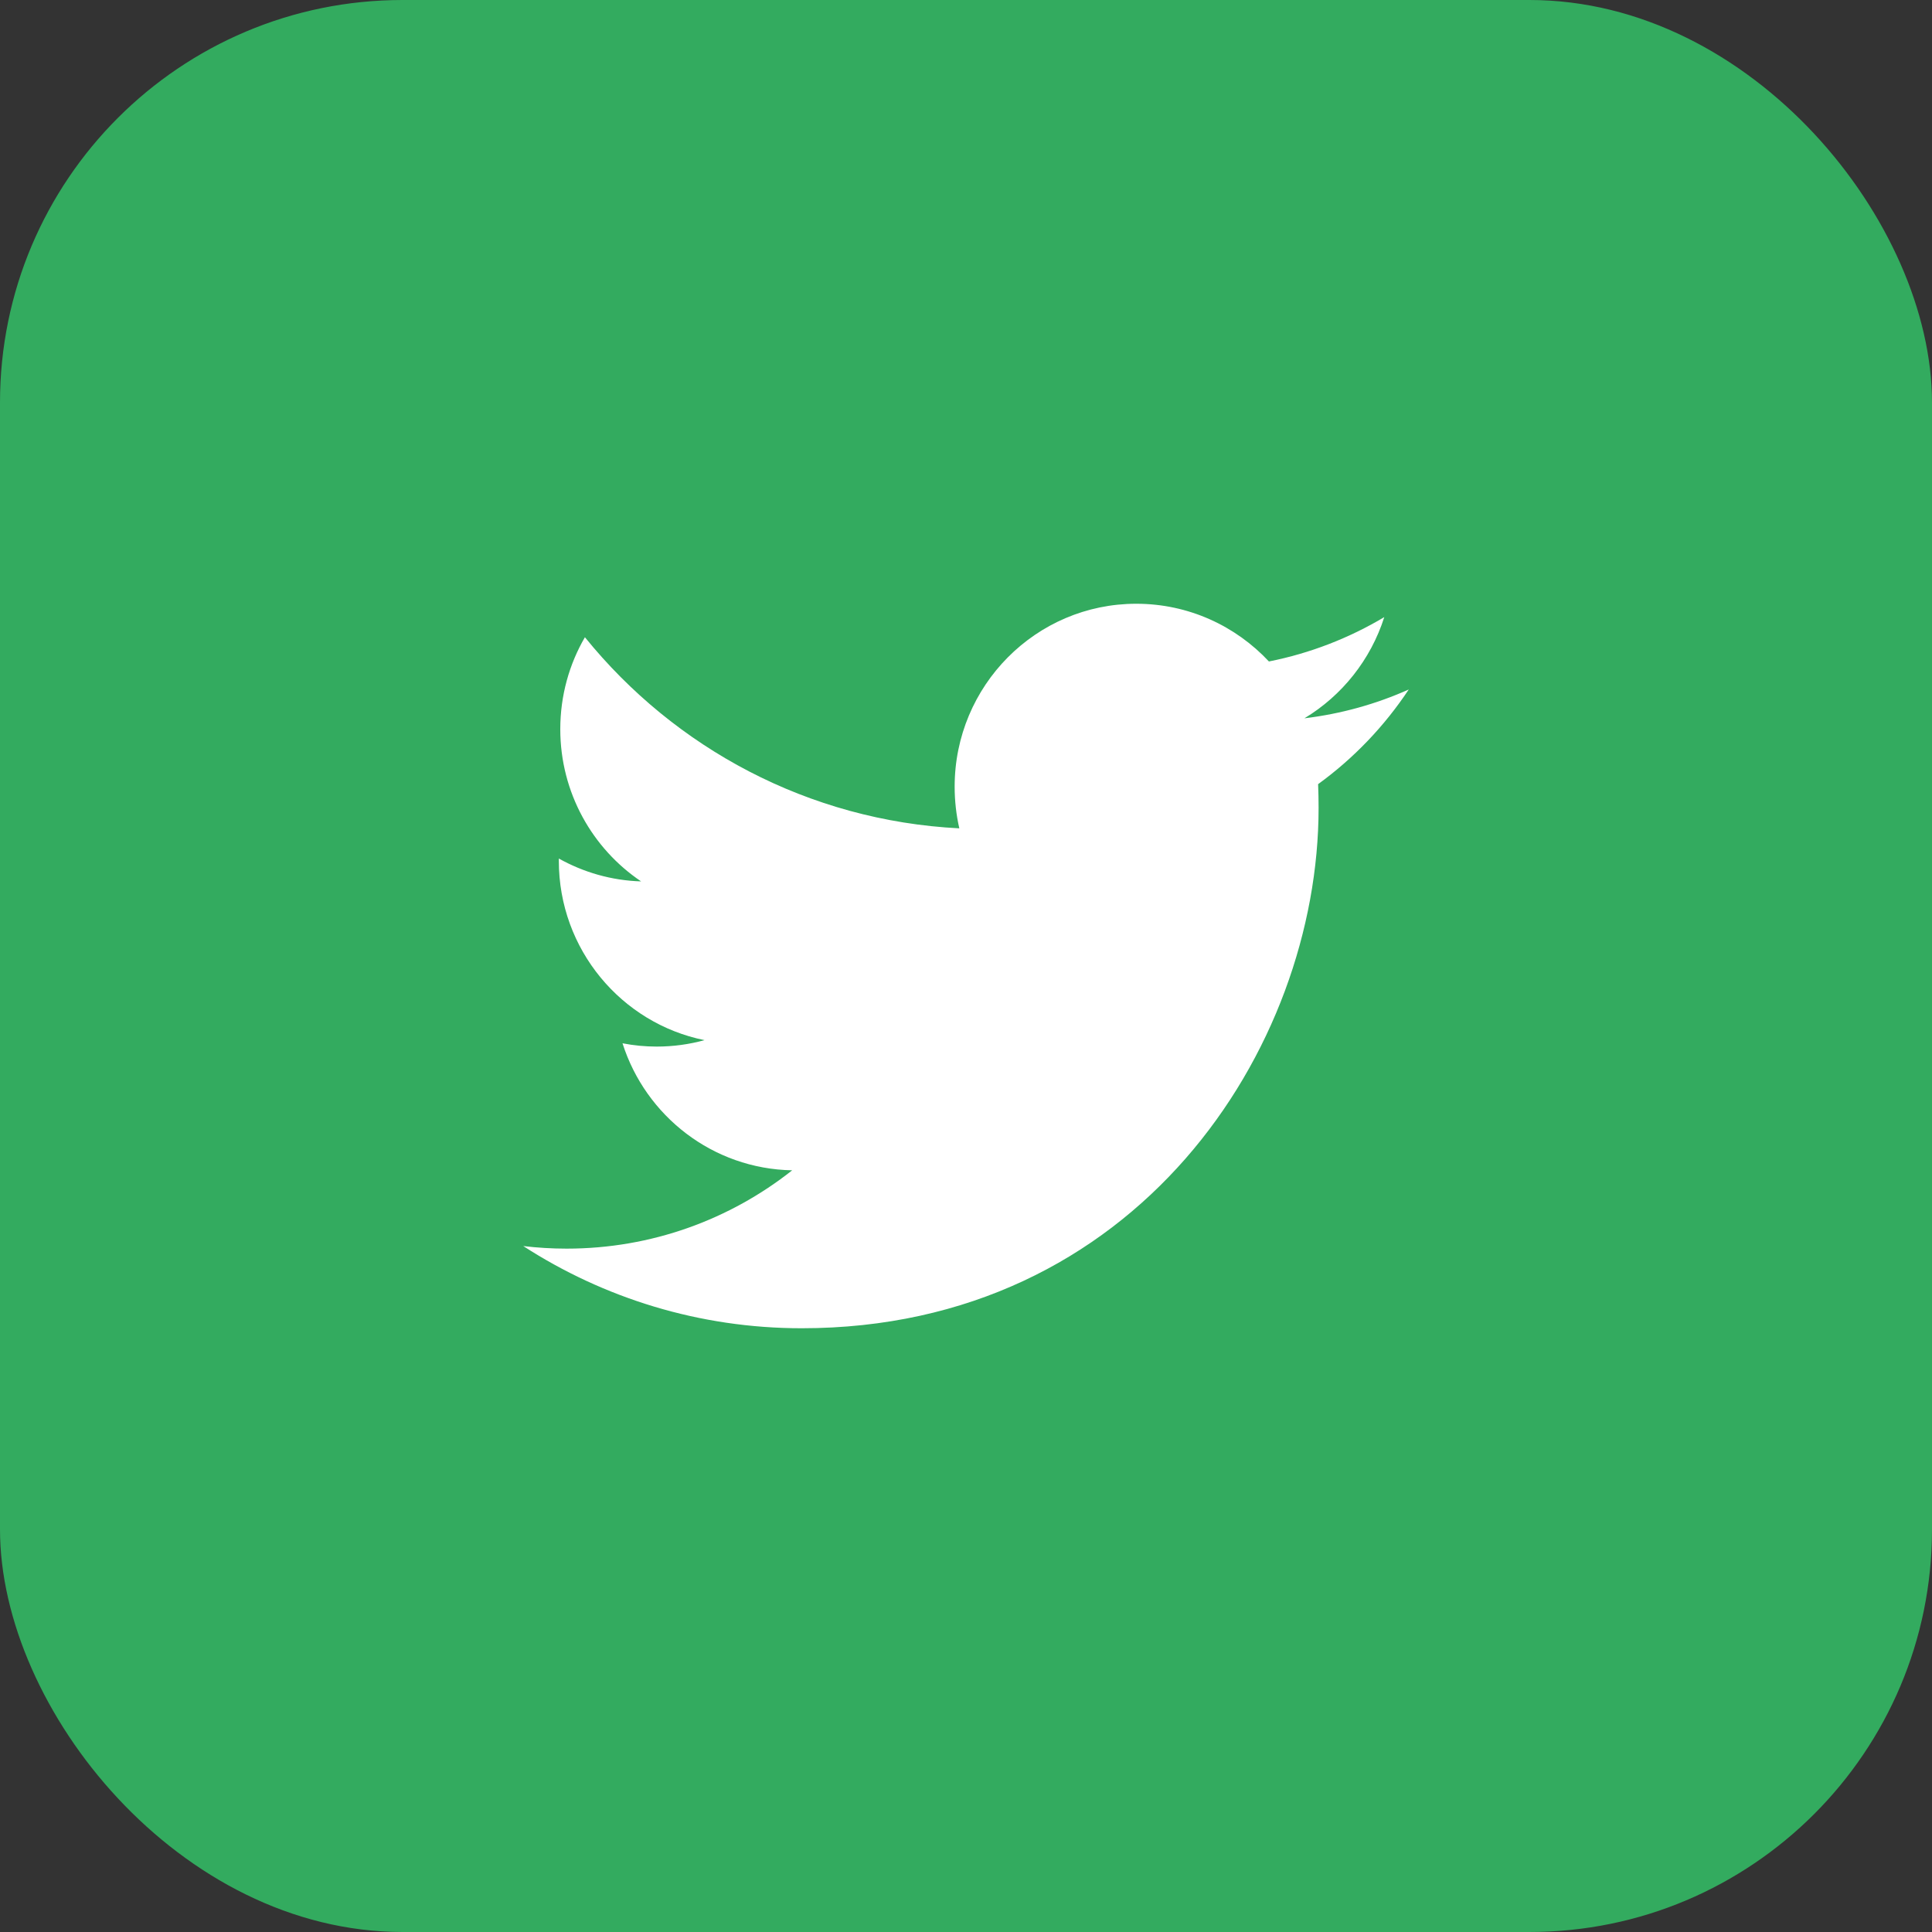<svg xmlns="http://www.w3.org/2000/svg" xmlns:xlink="http://www.w3.org/1999/xlink" width="24" height="24" version="1.1" viewBox="0 0 24 24"><rect x="0" y="0" width="24" height="24" fill="#333333" stroke="none"/><title>Twitter</title><g id="Final-screens" fill="none" fill-rule="evenodd" stroke="none" stroke-width="1"><g id="Product-page-" transform="translate(-227, -5348)"><g id="Group-23" transform="translate(0, 4976)"><g id="Footer" transform="translate(0, 100)"><g id="Group-69" transform="translate(195, 142)"><g id="Group-15" transform="translate(0, 130)"><g id="Twitter" transform="translate(32, 0)"><rect id="Rectangle-Copy-129" width="24" height="24" x="0" y="0" fill="#33AB5F" rx="5"/><path id="Path-Copy-16" fill="#FFF" fill-rule="nonzero" d="M17.5,8.565 C17.095,8.746 16.66,8.868 16.204,8.923 C16.67,8.642 17.027,8.197 17.196,7.666 C16.76,7.926 16.277,8.115 15.763,8.217 C15.351,7.776 14.765,7.5 14.115,7.5 C12.869,7.5 11.859,8.518 11.859,9.772 C11.859,9.95 11.879,10.123 11.917,10.29 C10.042,10.195 8.379,9.291 7.266,7.916 C7.071,8.251 6.96,8.642 6.96,9.058 C6.96,9.846 7.359,10.542 7.964,10.949 C7.594,10.938 7.246,10.835 6.942,10.665 C6.942,10.674 6.942,10.684 6.942,10.694 C6.942,11.794 7.72,12.713 8.752,12.921 C8.563,12.973 8.363,13.001 8.158,13.001 C8.012,13.001 7.871,12.987 7.733,12.96 C8.02,13.863 8.853,14.52 9.841,14.538 C9.069,15.148 8.096,15.511 7.038,15.511 C6.856,15.511 6.676,15.5 6.5,15.479 C7.498,16.124 8.685,16.5 9.959,16.5 C14.11,16.5 16.38,13.038 16.38,10.035 C16.38,9.937 16.378,9.839 16.374,9.741 C16.815,9.421 17.198,9.021 17.5,8.565 L17.5,8.565 Z"/></g></g></g></g></g></g></g></svg>